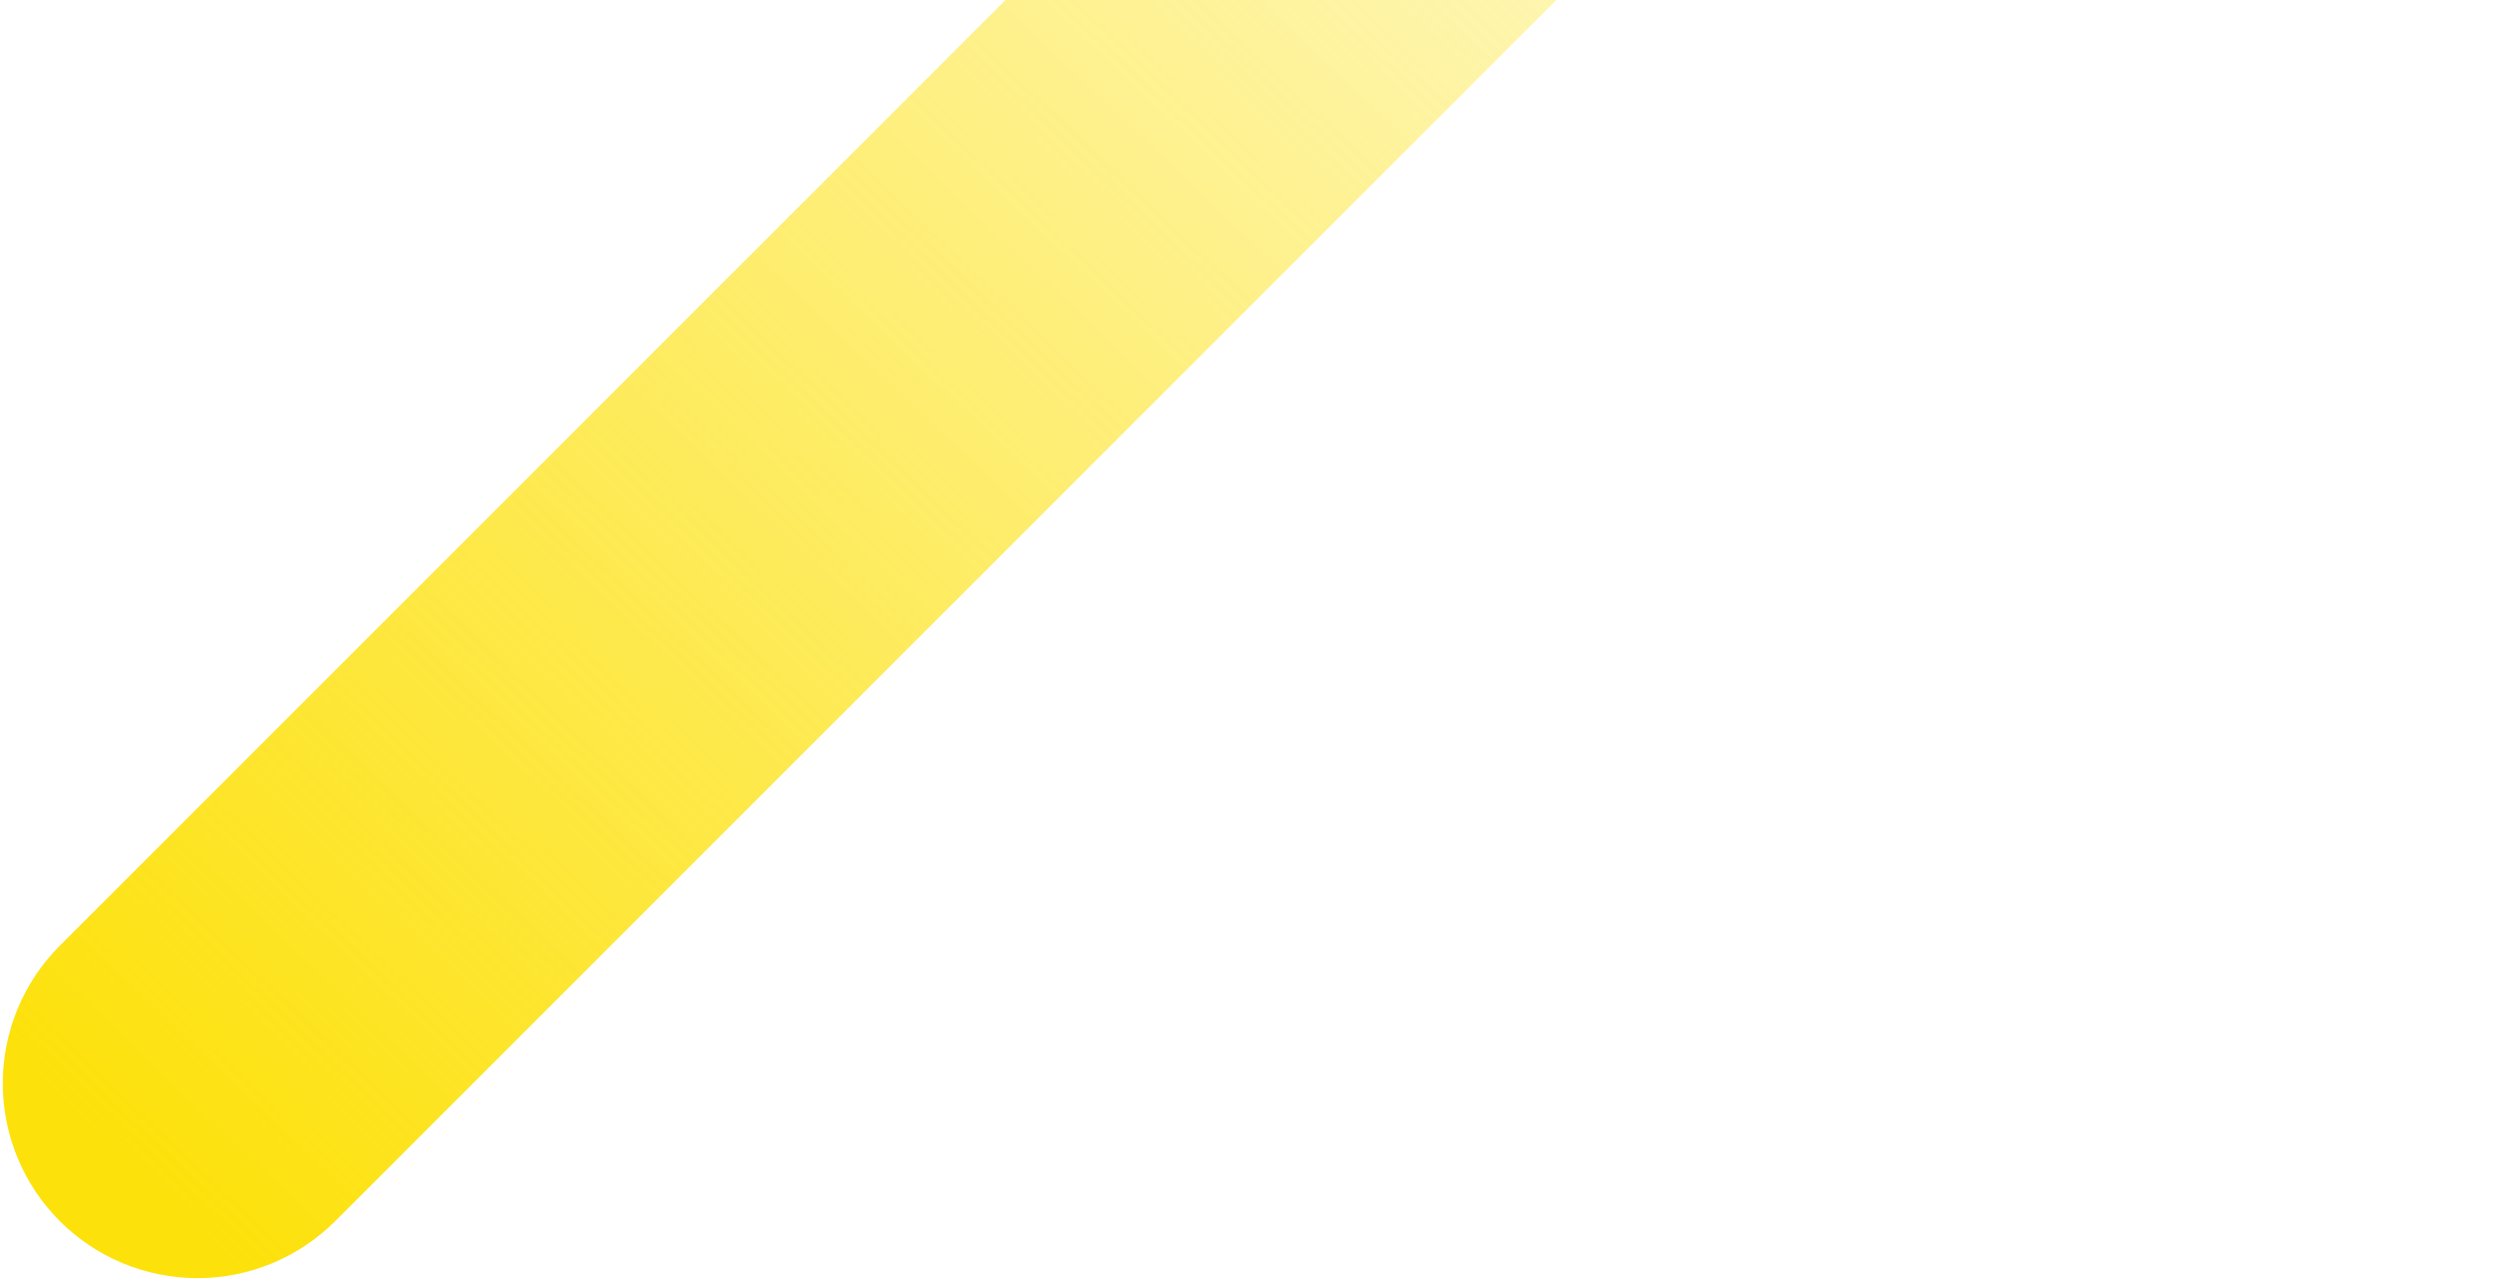 <svg width="353" height="181" viewBox="0 0 353 181" fill="none" xmlns="http://www.w3.org/2000/svg">
<path d="M313.975 -172L352.865 -133.11L47.337 172.418C42.179 177.576 35.184 180.474 27.89 180.474C20.596 180.474 13.6 177.576 8.442 172.418C3.286 167.26 0.39 160.266 0.391 152.972C0.392 145.679 3.289 138.685 8.447 133.528L313.975 -172Z" fill="url(#paint0_linear_201_3497)"/>
<defs>
<linearGradient id="paint0_linear_201_3497" x1="20.055" y1="168.614" x2="335.414" y2="-162.129" gradientUnits="userSpaceOnUse">
<stop stop-color="#FDE10A"/>
<stop offset="0.84" stop-color="#FDE10A" stop-opacity="0"/>
</linearGradient>
</defs>
</svg>
